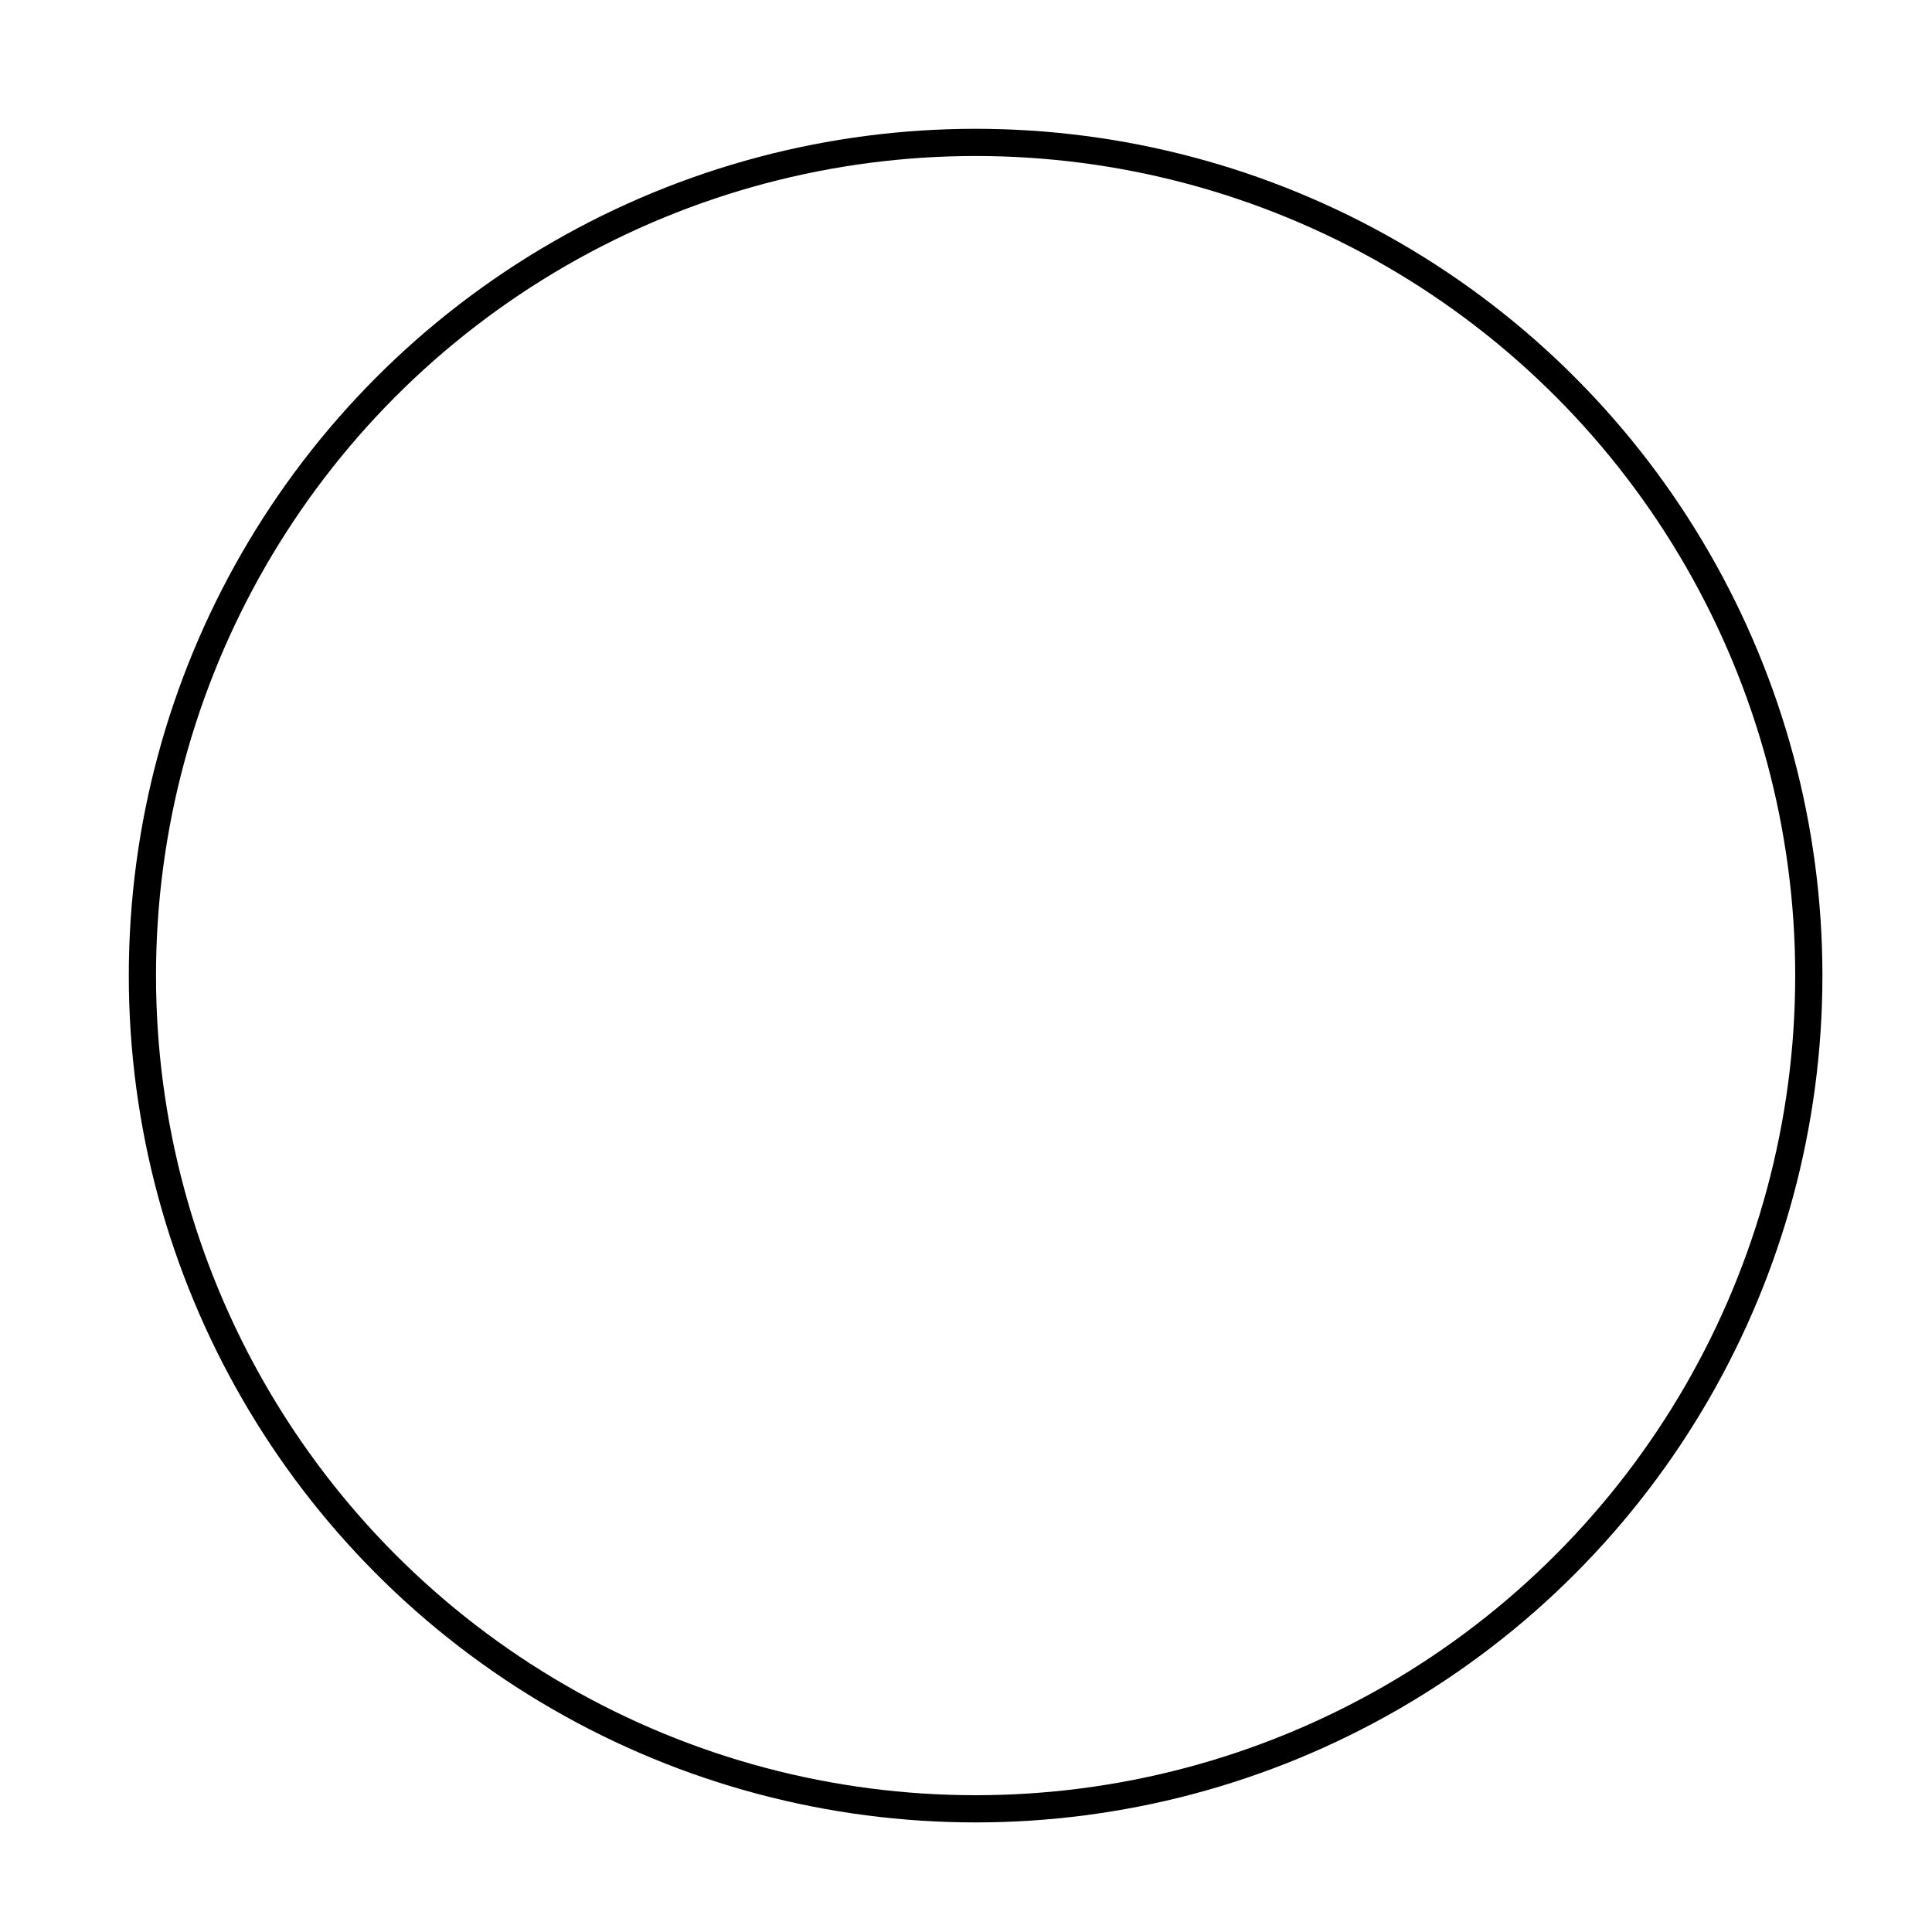 <?xml version="1.0" encoding="utf-8"?>
<svg xmlns="http://www.w3.org/2000/svg" fill="none" height="100%" overflow="visible" preserveAspectRatio="none" style="display: block;" viewBox="0 0 75 75" width="100%">
<g filter="url(#filter0_g_0_1774)" id="Ellipse 7">
<circle cx="37.873" cy="37.873" r="32.345" stroke="black" stroke-width="1.056"/>
</g>
<defs>
<filter color-interpolation-filters="sRGB" filterUnits="userSpaceOnUse" height="74.193" id="filter0_g_0_1774" width="74.193" x="0.776" y="0.776">
<feFlood flood-opacity="0" result="BackgroundImageFix"/>
<feBlend in="SourceGraphic" in2="BackgroundImageFix" mode="normal" result="shape"/>
<feTurbulence baseFrequency="0.013 0.013" numOctaves="3" seed="9157" type="fractalNoise"/>
<feDisplacementMap height="100%" in="shape" result="displacedImage" scale="8.448" width="100%" xChannelSelector="R" yChannelSelector="G"/>
<feMerge result="effect1_texture_0_1774">
<feMergeNode in="displacedImage"/>
</feMerge>
</filter>
</defs>
</svg>